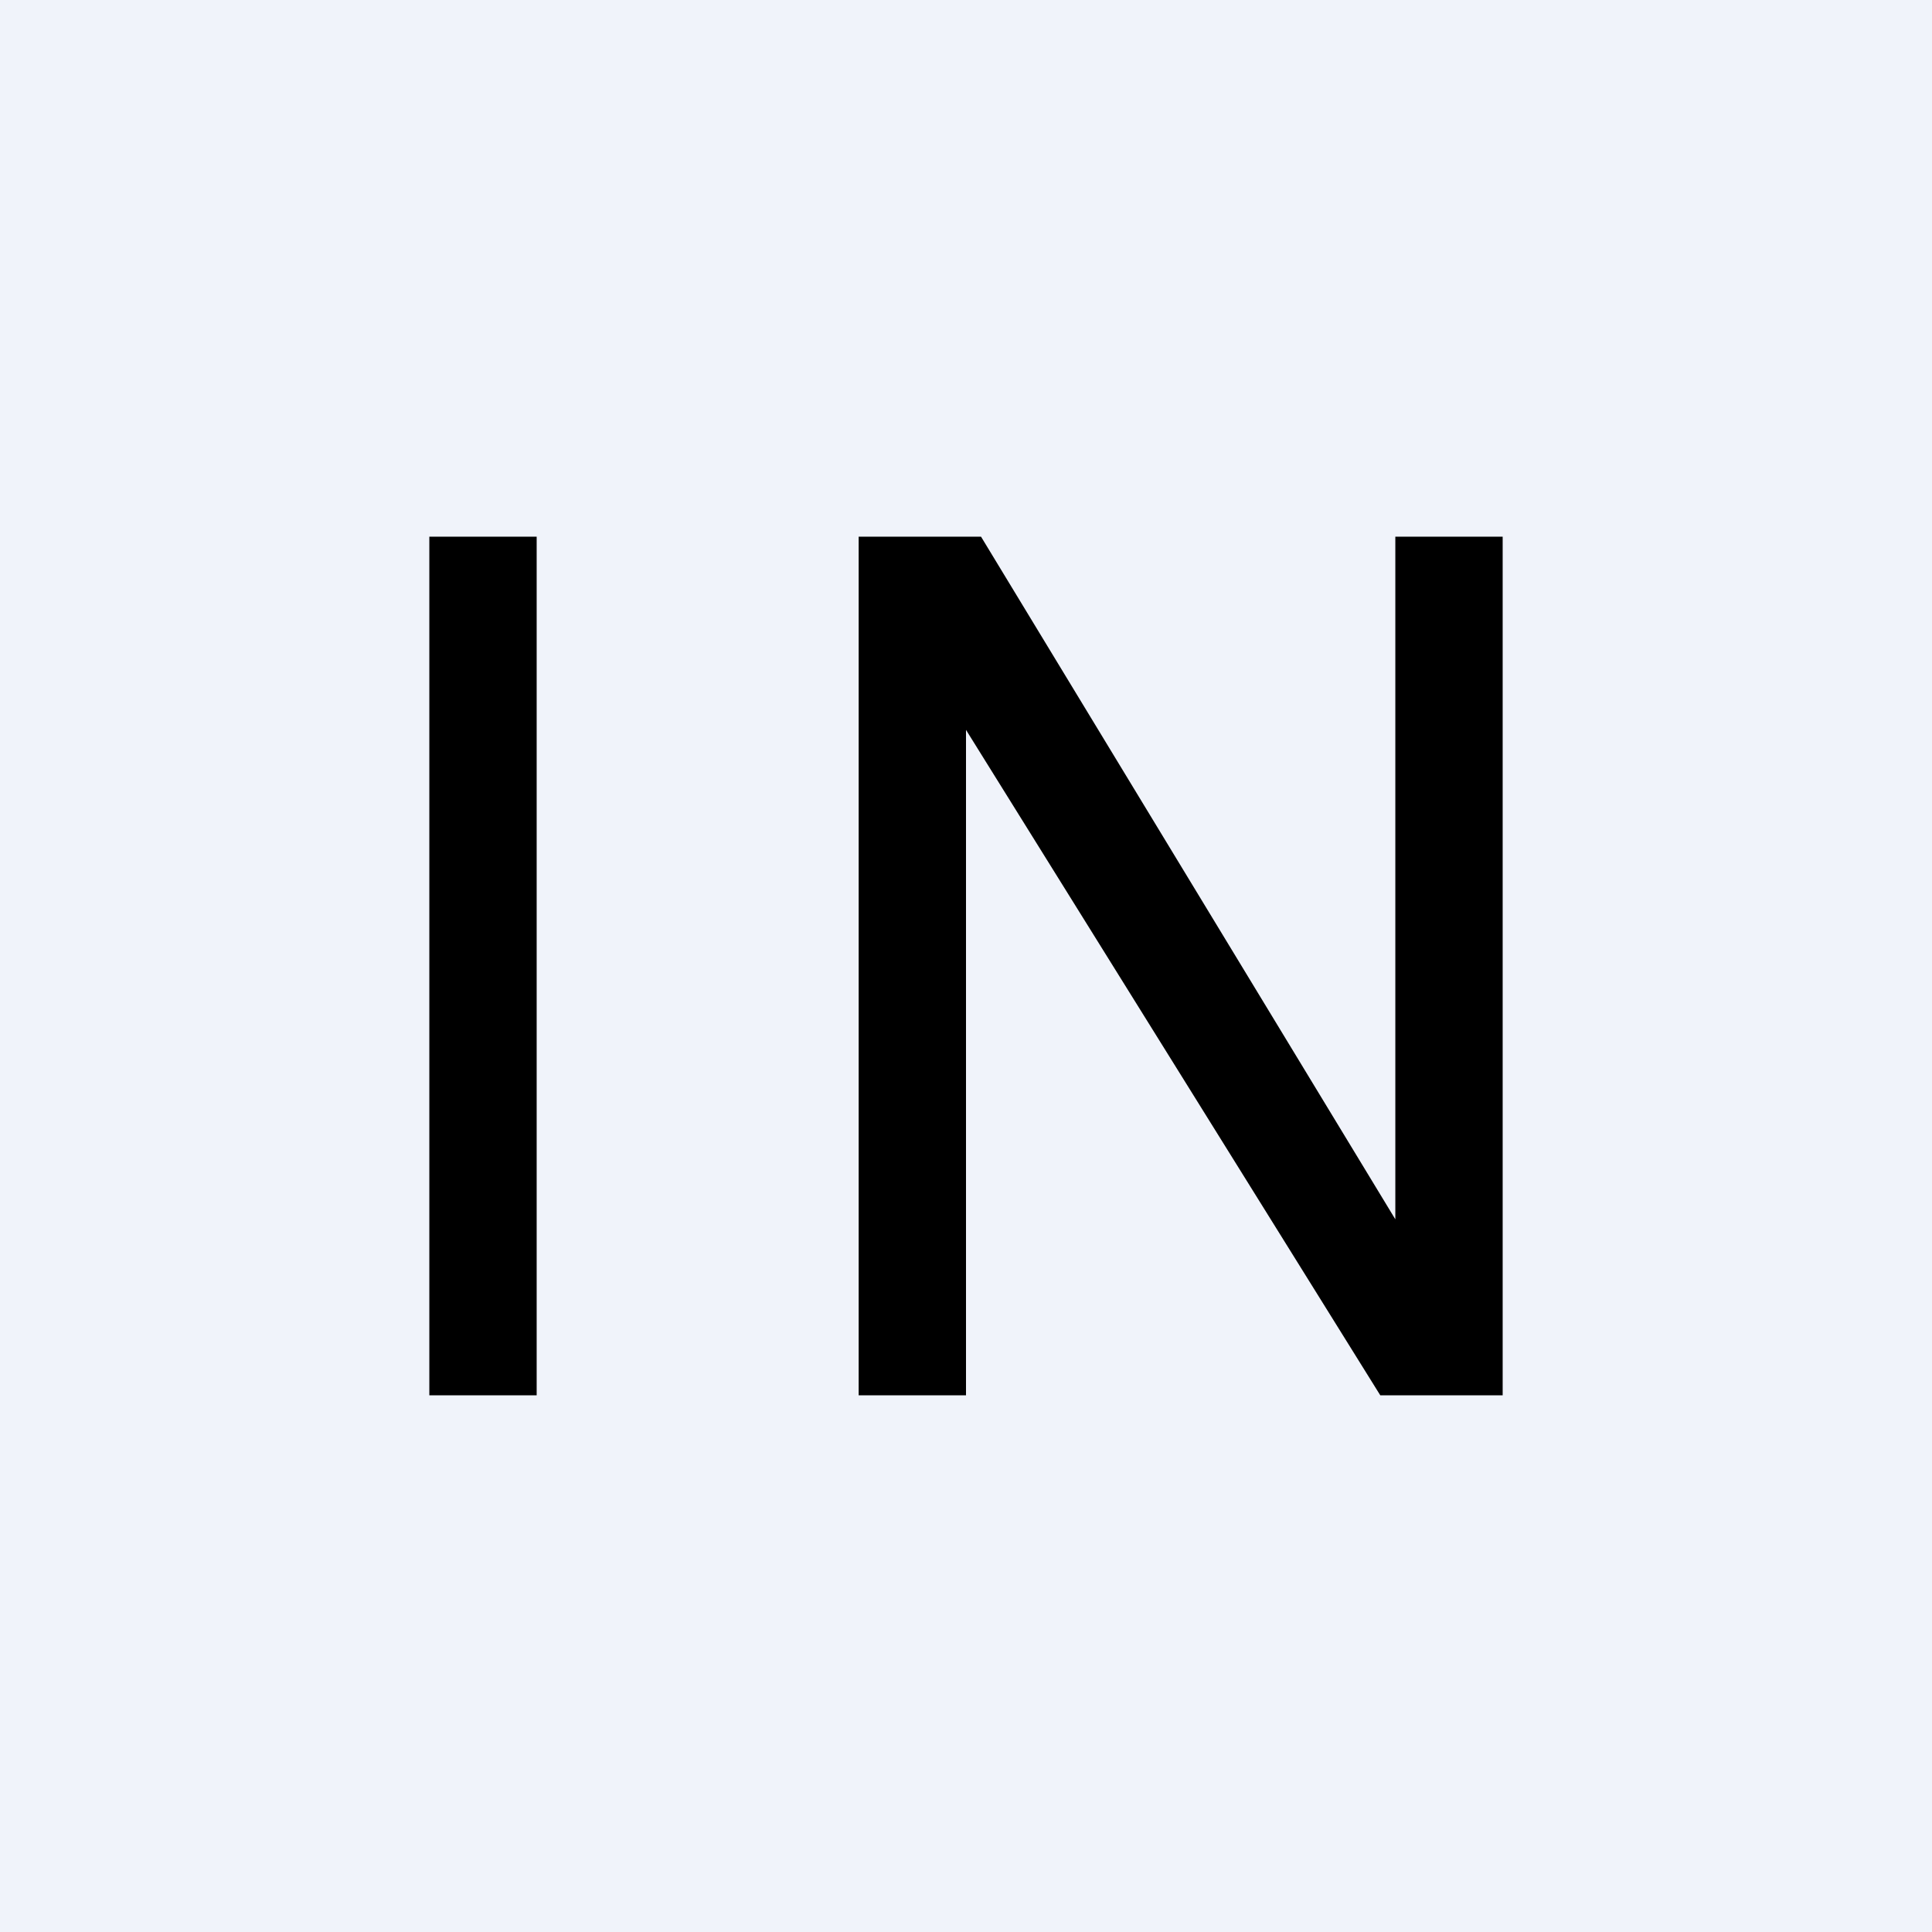 <!-- by TradingView --><svg width="18" height="18" viewBox="0 0 18 18" xmlns="http://www.w3.org/2000/svg"><path fill="#F0F3FA" d="M0 0h18v18H0z"/><path d="M4 5h1v8H4zM8 5v8h1V6.8l3.86 6.2H14V5h-1v6.36L9.14 5H8Z"/></svg>